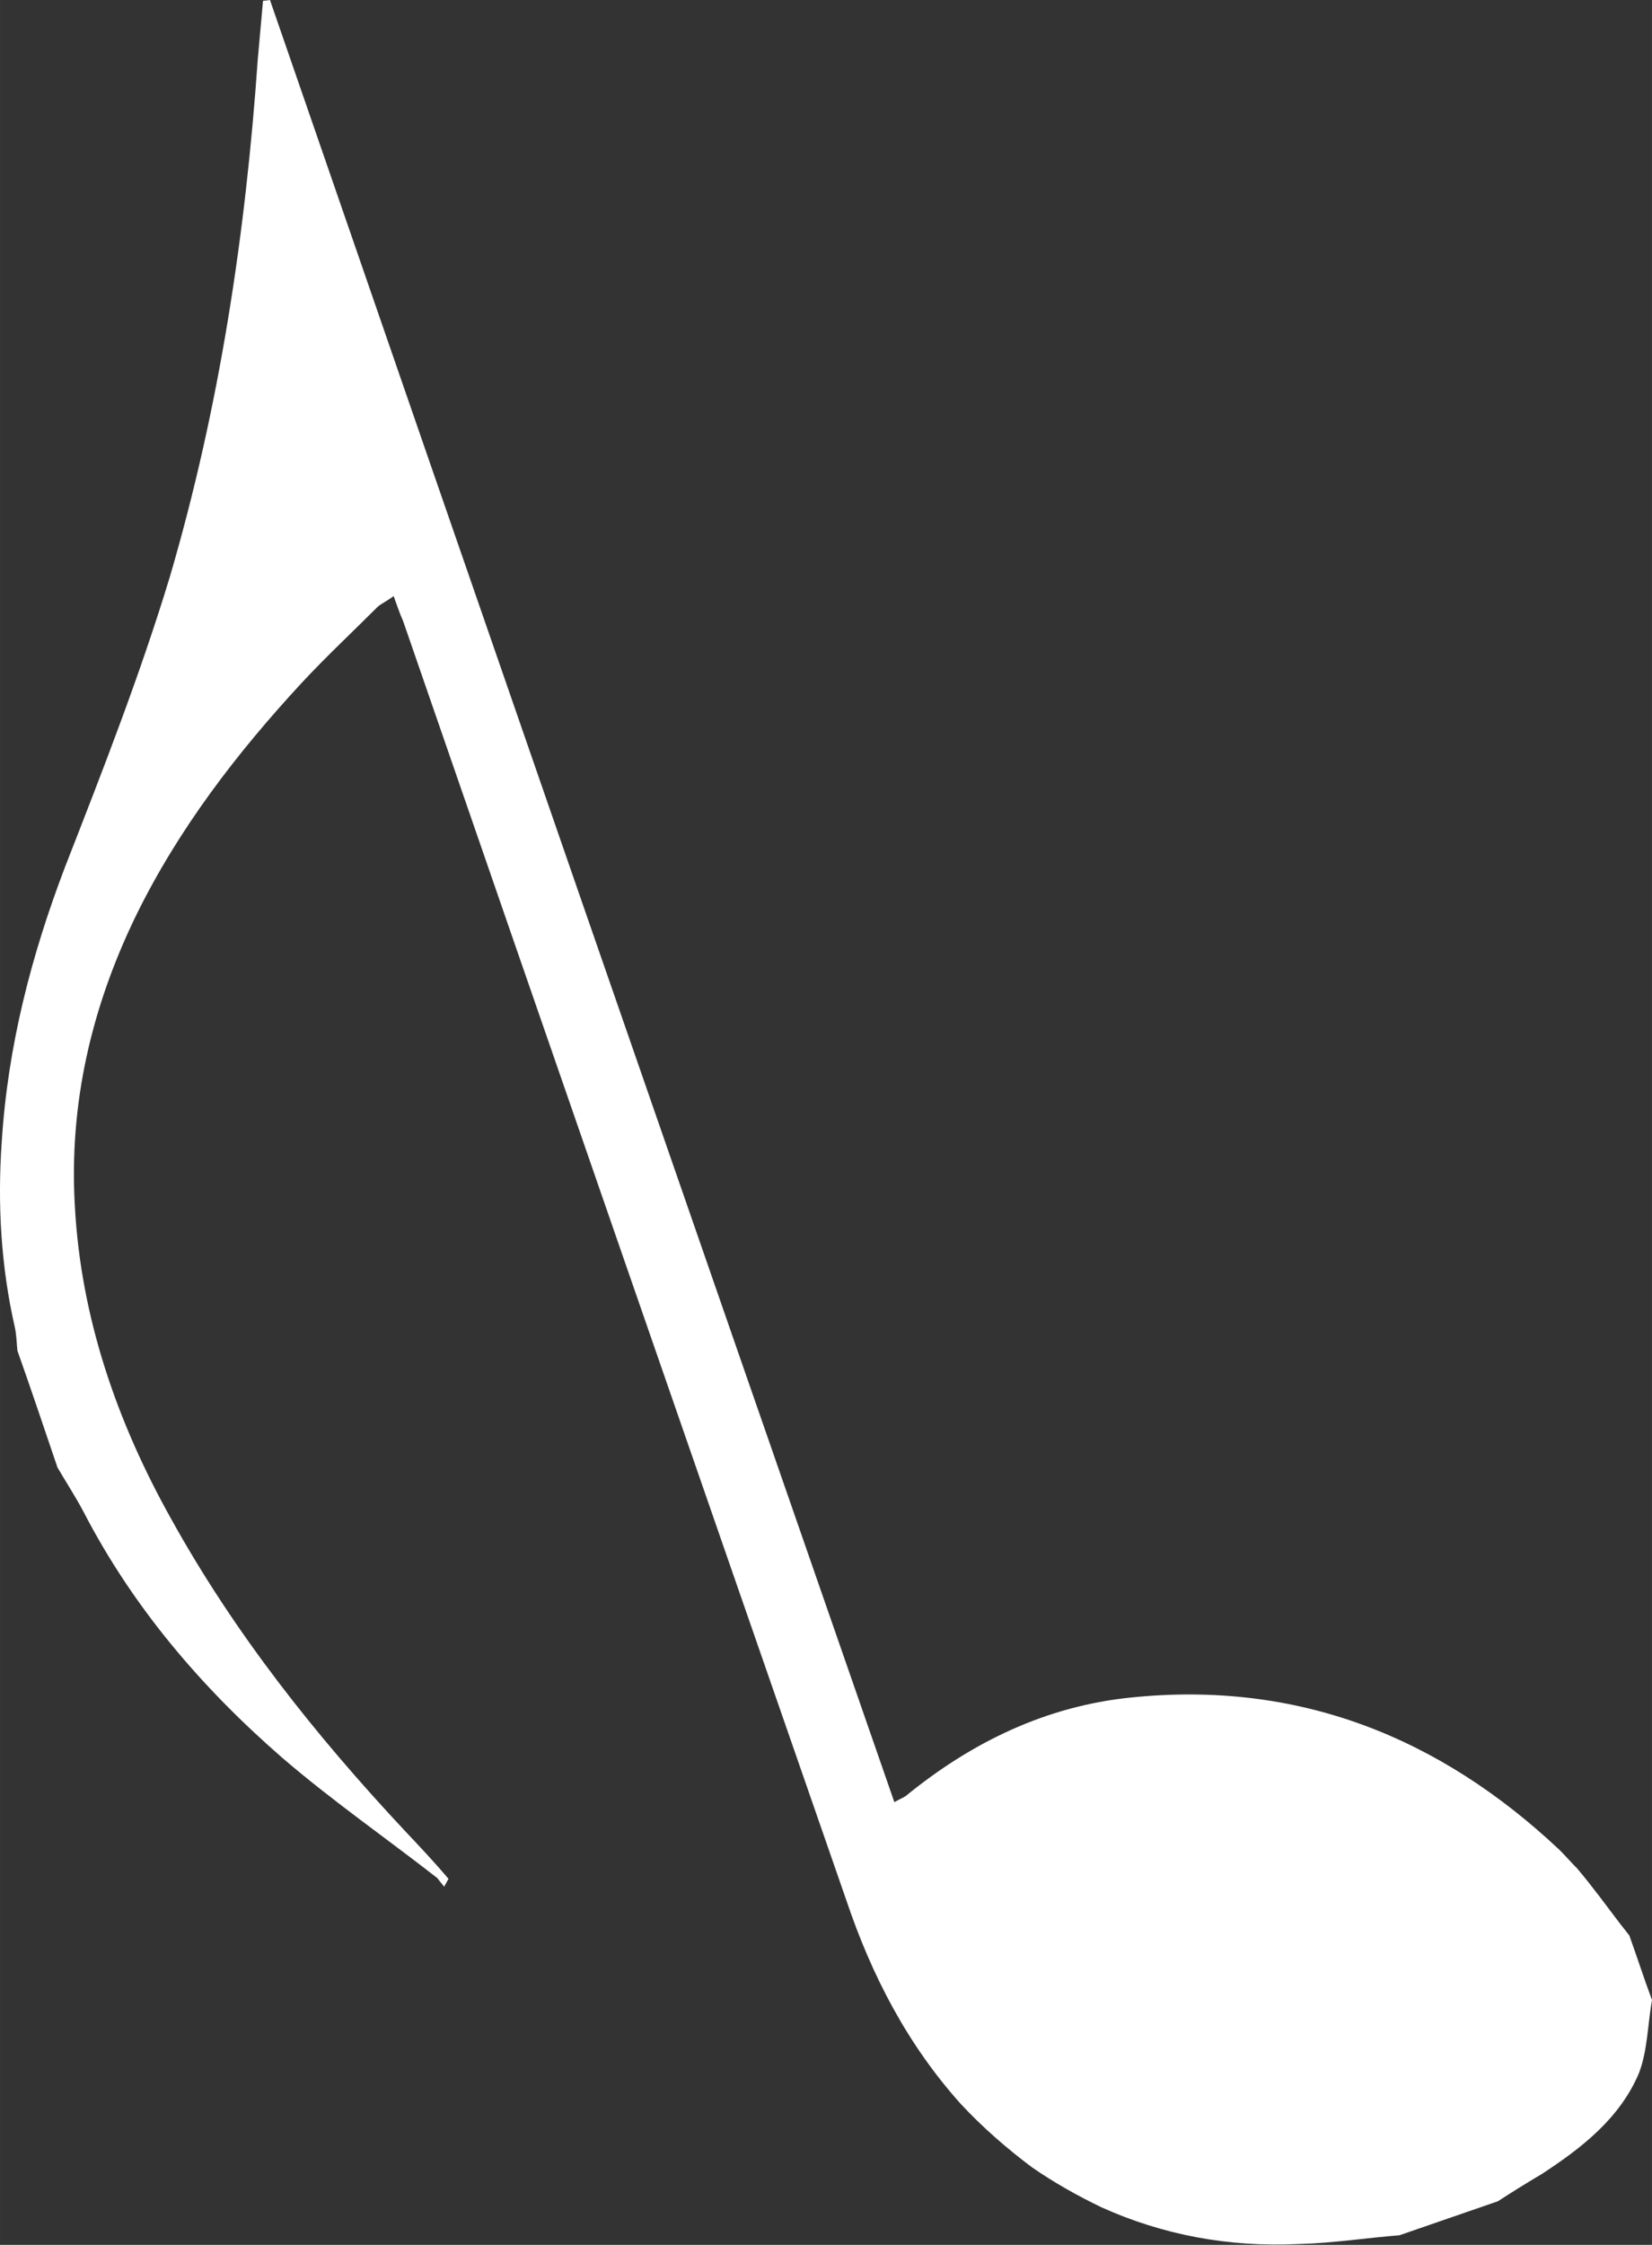 <?xml version="1.0" encoding="UTF-8"?> <svg xmlns="http://www.w3.org/2000/svg" xmlns:xlink="http://www.w3.org/1999/xlink" xmlns:xodm="http://www.corel.com/coreldraw/odm/2003" xml:space="preserve" width="2034px" height="2762px" version="1.1" style="shape-rendering:geometricPrecision; text-rendering:geometricPrecision; image-rendering:optimizeQuality; fill-rule:evenodd; clip-rule:evenodd" viewBox="0 0 18.97 25.76"><rect x="0" y="0" width="18.97" height="25.76" fill="#333333" stroke="none"/> <defs> <style type="text/css"> .fil0 {fill:white;fill-rule:nonzero} </style> </defs> <g id="Слой_x0020_1">  <path class="fil0" d="M18.71 22.21c0.09,0.25 0.17,0.5 0.26,0.74 -0.05,0.28 -0.05,0.58 -0.15,0.84 -0.22,0.52 -0.66,0.86 -1.12,1.16 -0.17,0.1 -0.33,0.2 -0.5,0.31 -0.38,0.13 -0.75,0.26 -1.13,0.39 -0.38,0.03 -0.76,0.09 -1.15,0.1 -0.83,0.04 -1.58,-0.11 -2.27,-0.42 -0.27,-0.13 -0.54,-0.28 -0.8,-0.46 -0.28,-0.21 -0.56,-0.45 -0.82,-0.73 -0.61,-0.68 -1.02,-1.47 -1.31,-2.33 -1.7,-4.89 -3.4,-9.79 -5.09,-14.68 -0.04,-0.09 -0.07,-0.18 -0.11,-0.29 -0.08,0.06 -0.13,0.08 -0.18,0.12 -0.29,0.29 -0.59,0.57 -0.87,0.87 -0.75,0.81 -1.42,1.68 -1.91,2.68 -0.51,1.05 -0.77,2.16 -0.7,3.34 0.07,1.27 0.48,2.46 1.1,3.57 0.73,1.32 1.66,2.49 2.69,3.59 0.17,0.18 0.34,0.36 0.5,0.55l-0.05 0.09 -0.08 -0.1c-0.59,-0.46 -1.21,-0.89 -1.78,-1.38 -0.92,-0.8 -1.71,-1.72 -2.28,-2.82 -0.09,-0.17 -0.2,-0.34 -0.3,-0.51 -0.15,-0.44 -0.3,-0.89 -0.46,-1.34 -0.01,-0.09 -0.01,-0.18 -0.03,-0.27 -0.16,-0.7 -0.2,-1.42 -0.15,-2.13 0.07,-1.1 0.34,-2.14 0.73,-3.16 0.43,-1.1 0.86,-2.2 1.2,-3.32 0.57,-1.94 0.87,-3.93 1.01,-5.94 0.02,-0.23 0.04,-0.45 0.06,-0.67l0.08 -0.01c2.38,6.89 4.77,13.78 7.17,20.68 0.07,-0.04 0.1,-0.05 0.13,-0.07 0.76,-0.62 1.61,-1.03 2.58,-1.13 1.92,-0.2 3.55,0.45 4.93,1.75 0.07,0.07 0.13,0.14 0.2,0.21 0.17,0.2 0.33,0.42 0.49,0.63l0.11 0.14z"></path> </g> </svg> 